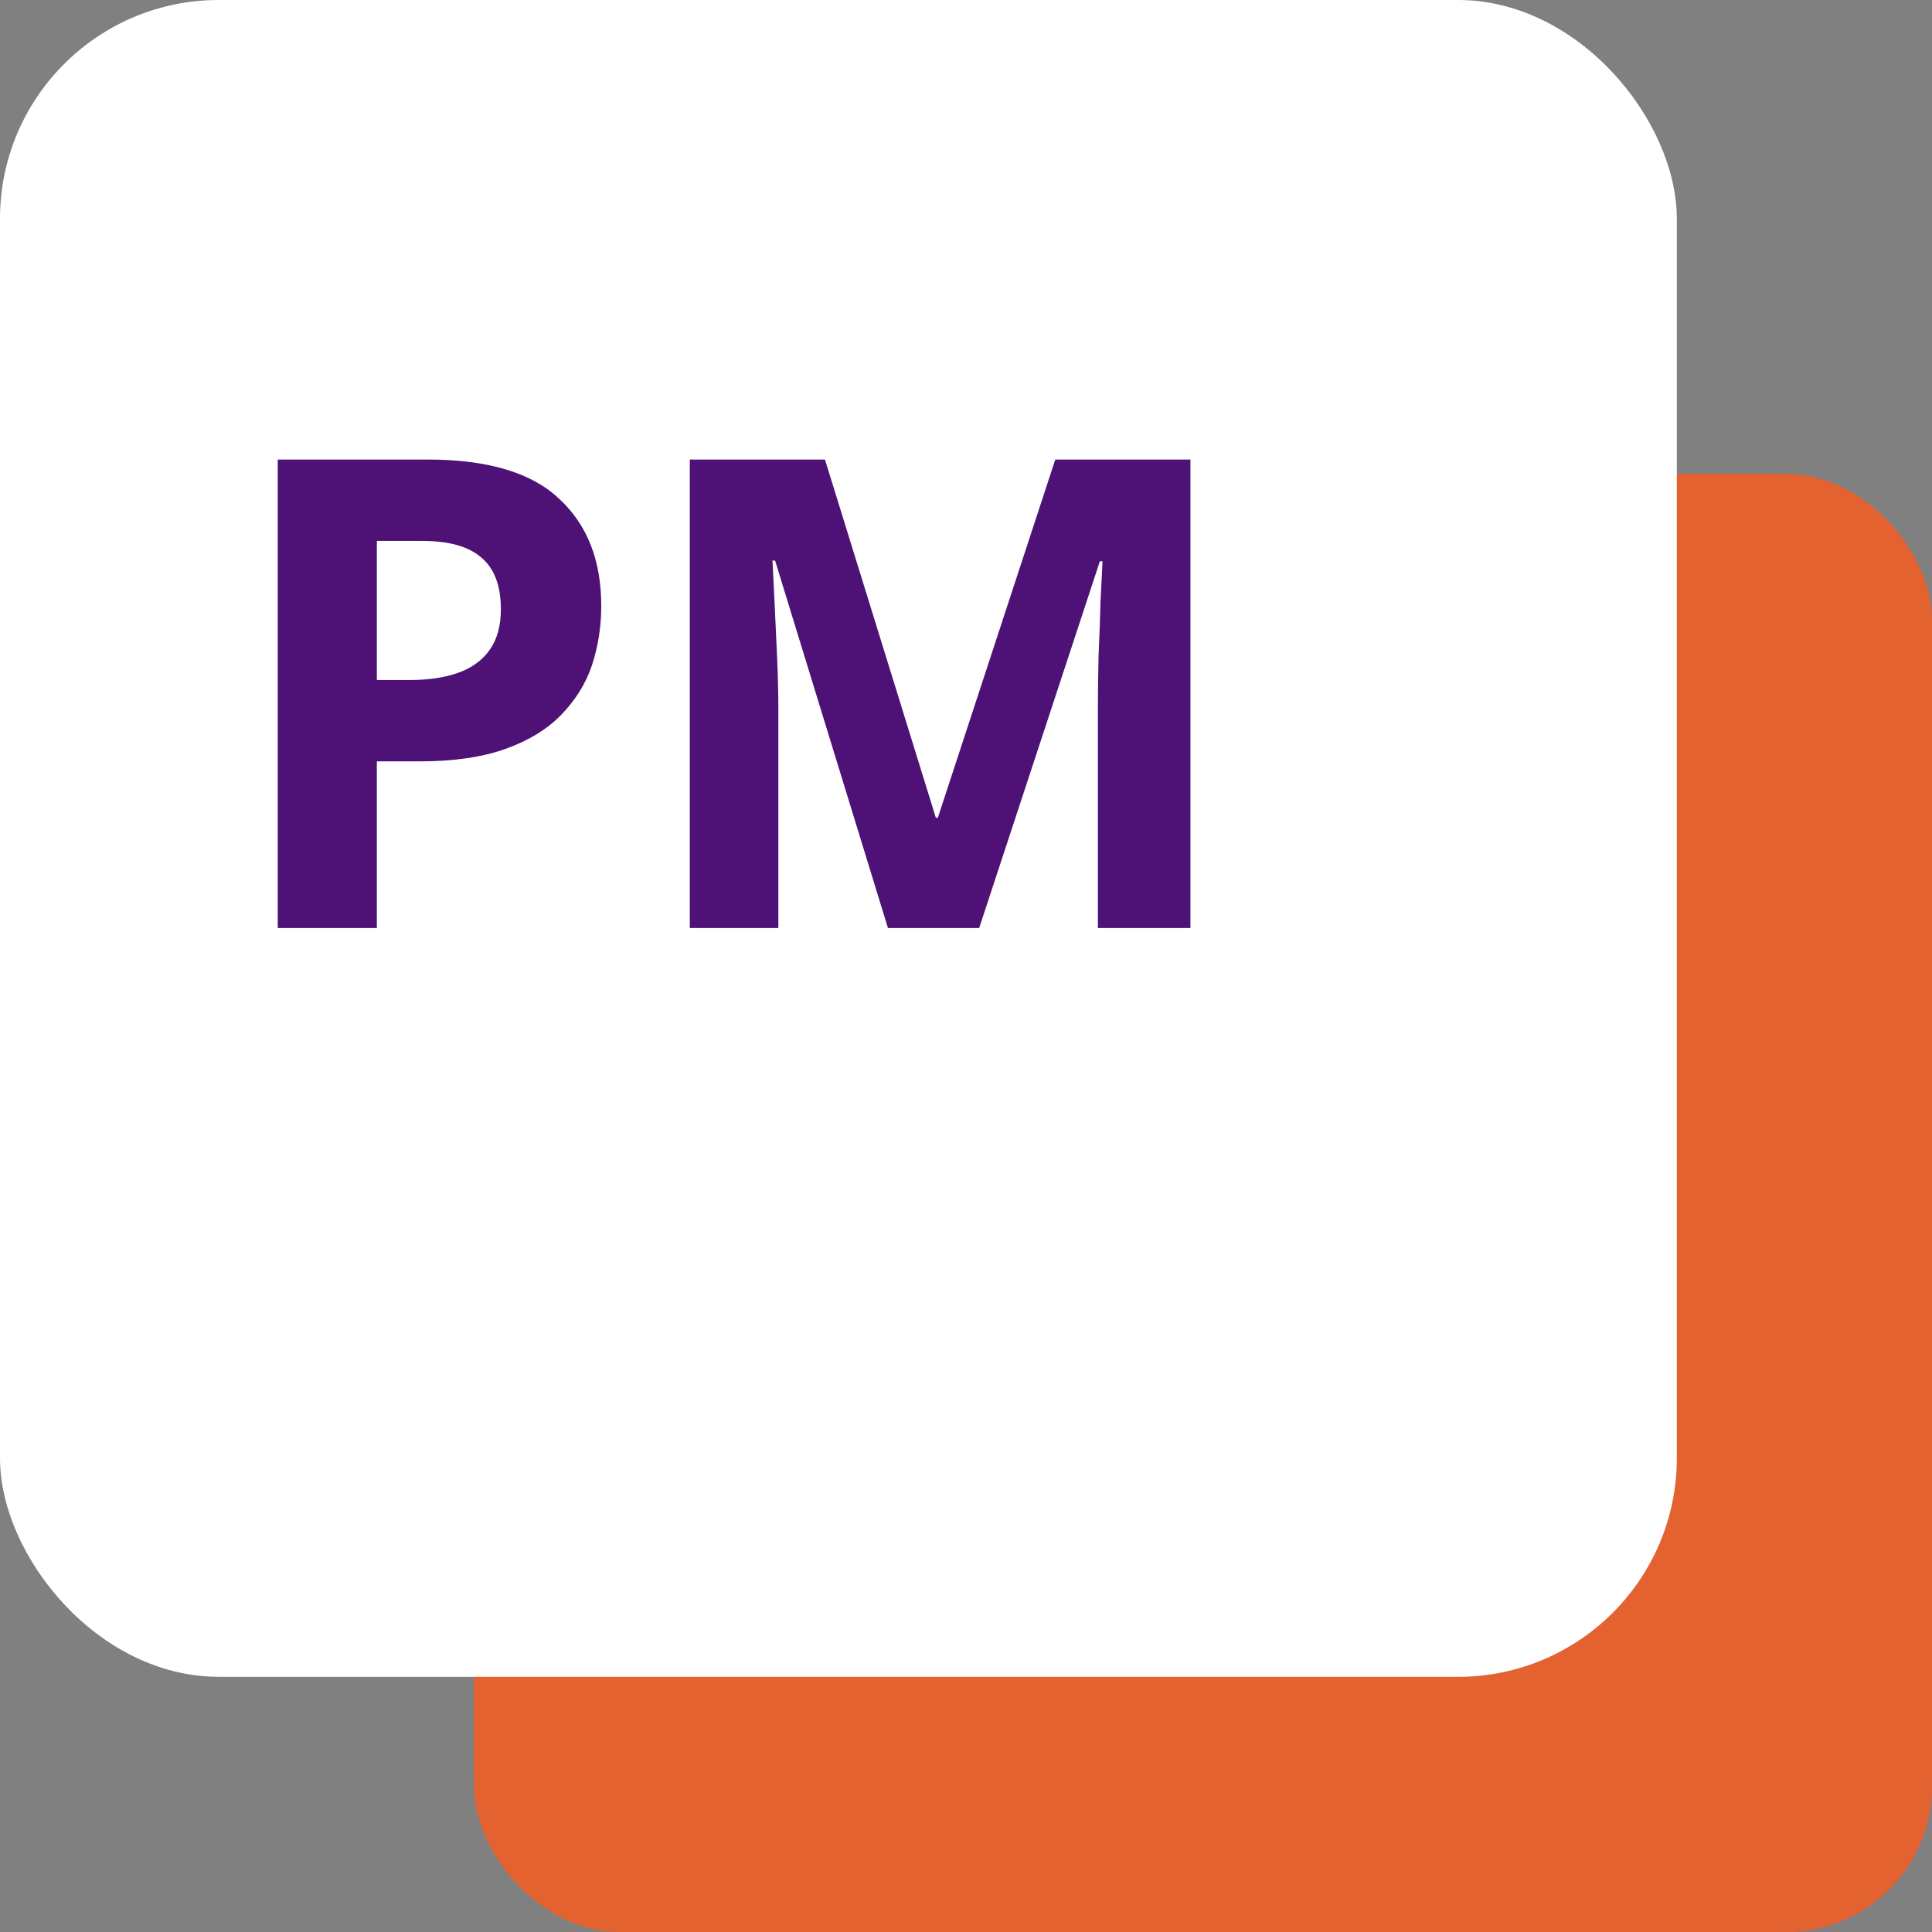 <svg width="48" height="48" viewBox="0 0 48 48" fill="none" xmlns="http://www.w3.org/2000/svg">
<rect x="0" y="0" width="48" height="48" fill="#808080" stroke="none"/>
<rect x="11.774" y="11.774" width="36.226" height="36.226" rx="3.623" fill="#E4622F"/>
<rect width="41.66" height="41.66" rx="5.434" fill="white"/>
<path d="M10.618 11.417C12.118 11.417 13.21 11.743 13.895 12.395C14.59 13.037 14.938 13.922 14.938 15.053C14.938 15.563 14.862 16.052 14.71 16.52C14.558 16.976 14.302 17.389 13.944 17.759C13.596 18.117 13.134 18.4 12.558 18.606C11.982 18.813 11.27 18.916 10.422 18.916H9.363V23.057H6.901V11.417H10.618ZM10.488 13.439H9.363V16.895H10.178C10.645 16.895 11.047 16.835 11.384 16.715C11.721 16.596 11.982 16.406 12.167 16.145C12.351 15.884 12.444 15.547 12.444 15.134C12.444 14.558 12.286 14.134 11.971 13.863C11.656 13.58 11.162 13.439 10.488 13.439ZM22.061 23.057L19.257 13.928H19.192C19.203 14.145 19.219 14.471 19.241 14.906C19.262 15.341 19.284 15.808 19.306 16.308C19.328 16.797 19.338 17.242 19.338 17.645V23.057H17.138V11.417H20.496L23.251 20.318H23.3L26.218 11.417H29.576V23.057H27.277V17.547C27.277 17.177 27.283 16.753 27.294 16.275C27.316 15.797 27.332 15.346 27.343 14.922C27.364 14.488 27.381 14.161 27.392 13.944H27.326L24.327 23.057H22.061Z" fill="#4E1175"/>
</svg>

